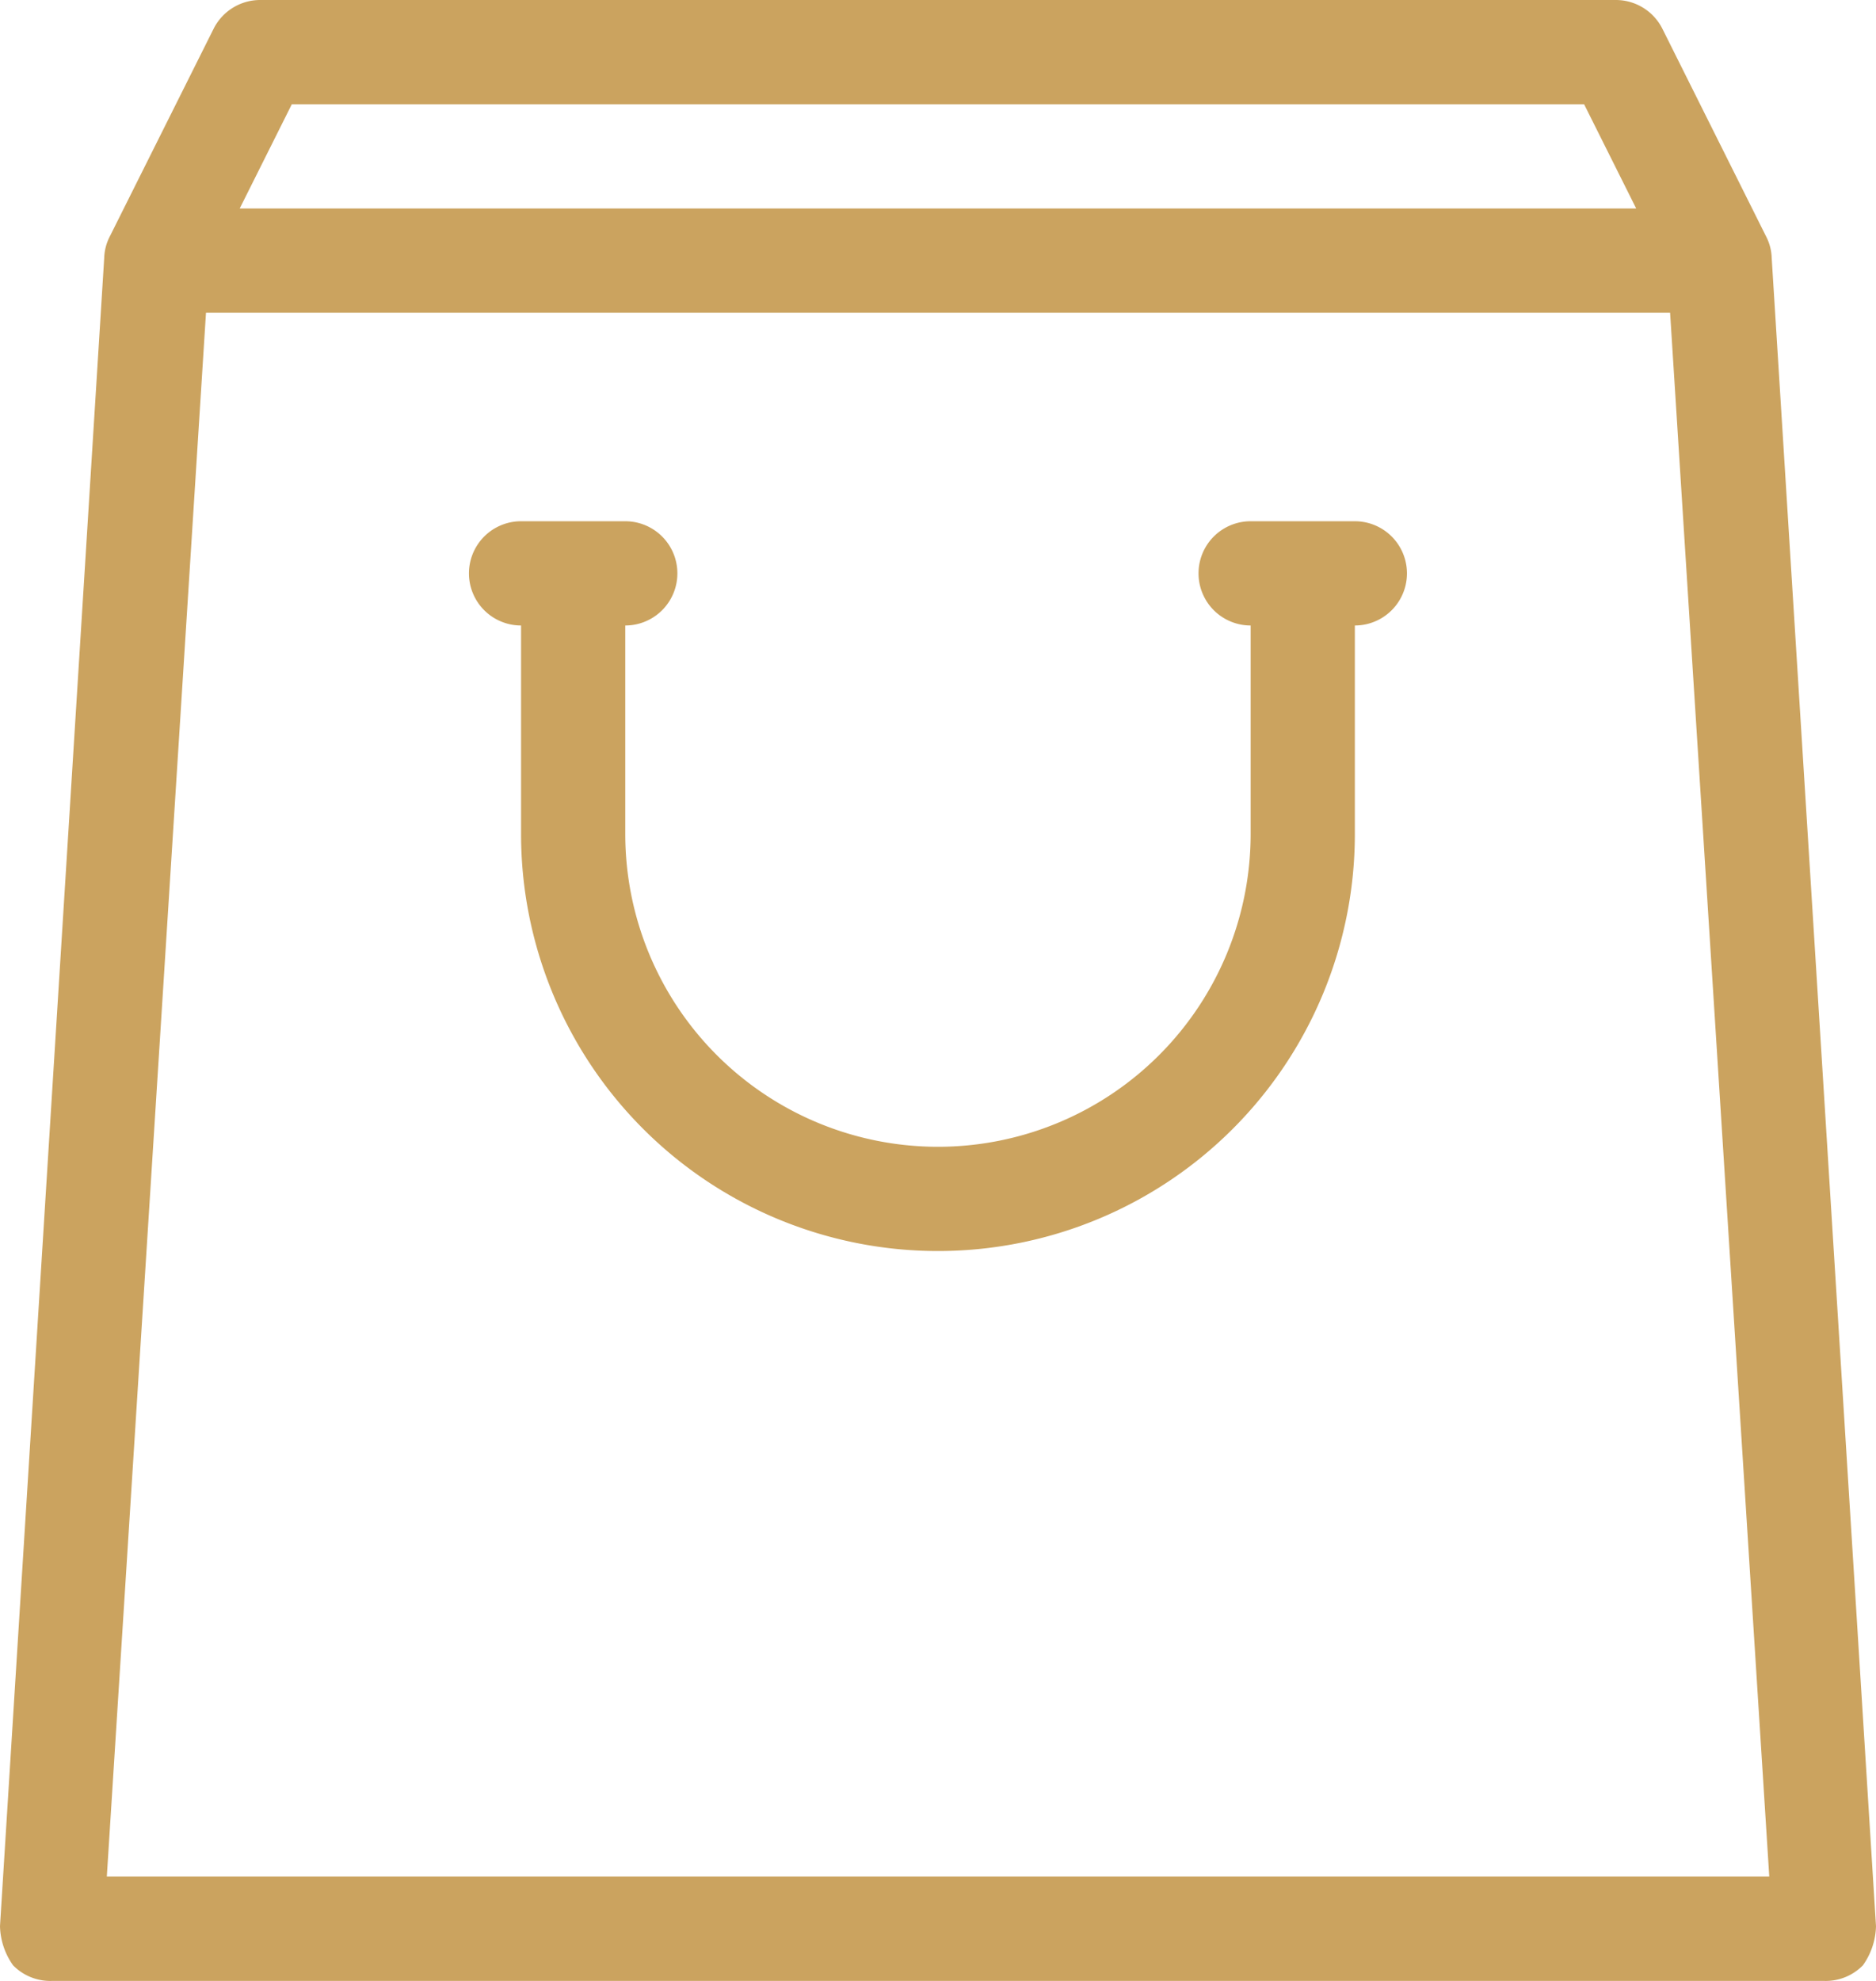 <svg xmlns="http://www.w3.org/2000/svg" width="20.81" height="21.966" viewBox="0 0 20.81 21.966">
  <g id="icon_nav-store-on" transform="translate(-12 -10)">
    <path id="패스_556" data-name="패스 556" d="M31.653,12.861a.549.549,0,0,0-.058-.231L30.44,10.318a.578.578,0,0,0-.52-.318H14.89a.578.578,0,0,0-.52.318L13.214,12.63a.549.549,0,0,0-.058.231L12,31.359a.78.78,0,0,0,.145.434.578.578,0,0,0,.434.173H32.231a.578.578,0,0,0,.434-.173.78.78,0,0,0,.145-.434ZM15.237,11.156H29.572l.578,1.156H14.659ZM13.185,30.809l1.1-17.341H30.526l1.1,17.341Z" fill="#cba35f"/>
    <path id="패스_557" data-name="패스 557" d="M39.827,30H38.671a.578.578,0,1,0,0,1.156v2.312a3.468,3.468,0,0,1-6.937,0V31.156a.578.578,0,0,0,0-1.156H30.578a.578.578,0,0,0,0,1.156v2.312a4.624,4.624,0,0,0,9.249,0V31.156a.578.578,0,0,0,0-1.156Z" transform="translate(-12.798 -14.22)" fill="#cba35f"/>
  </g>
</svg>
